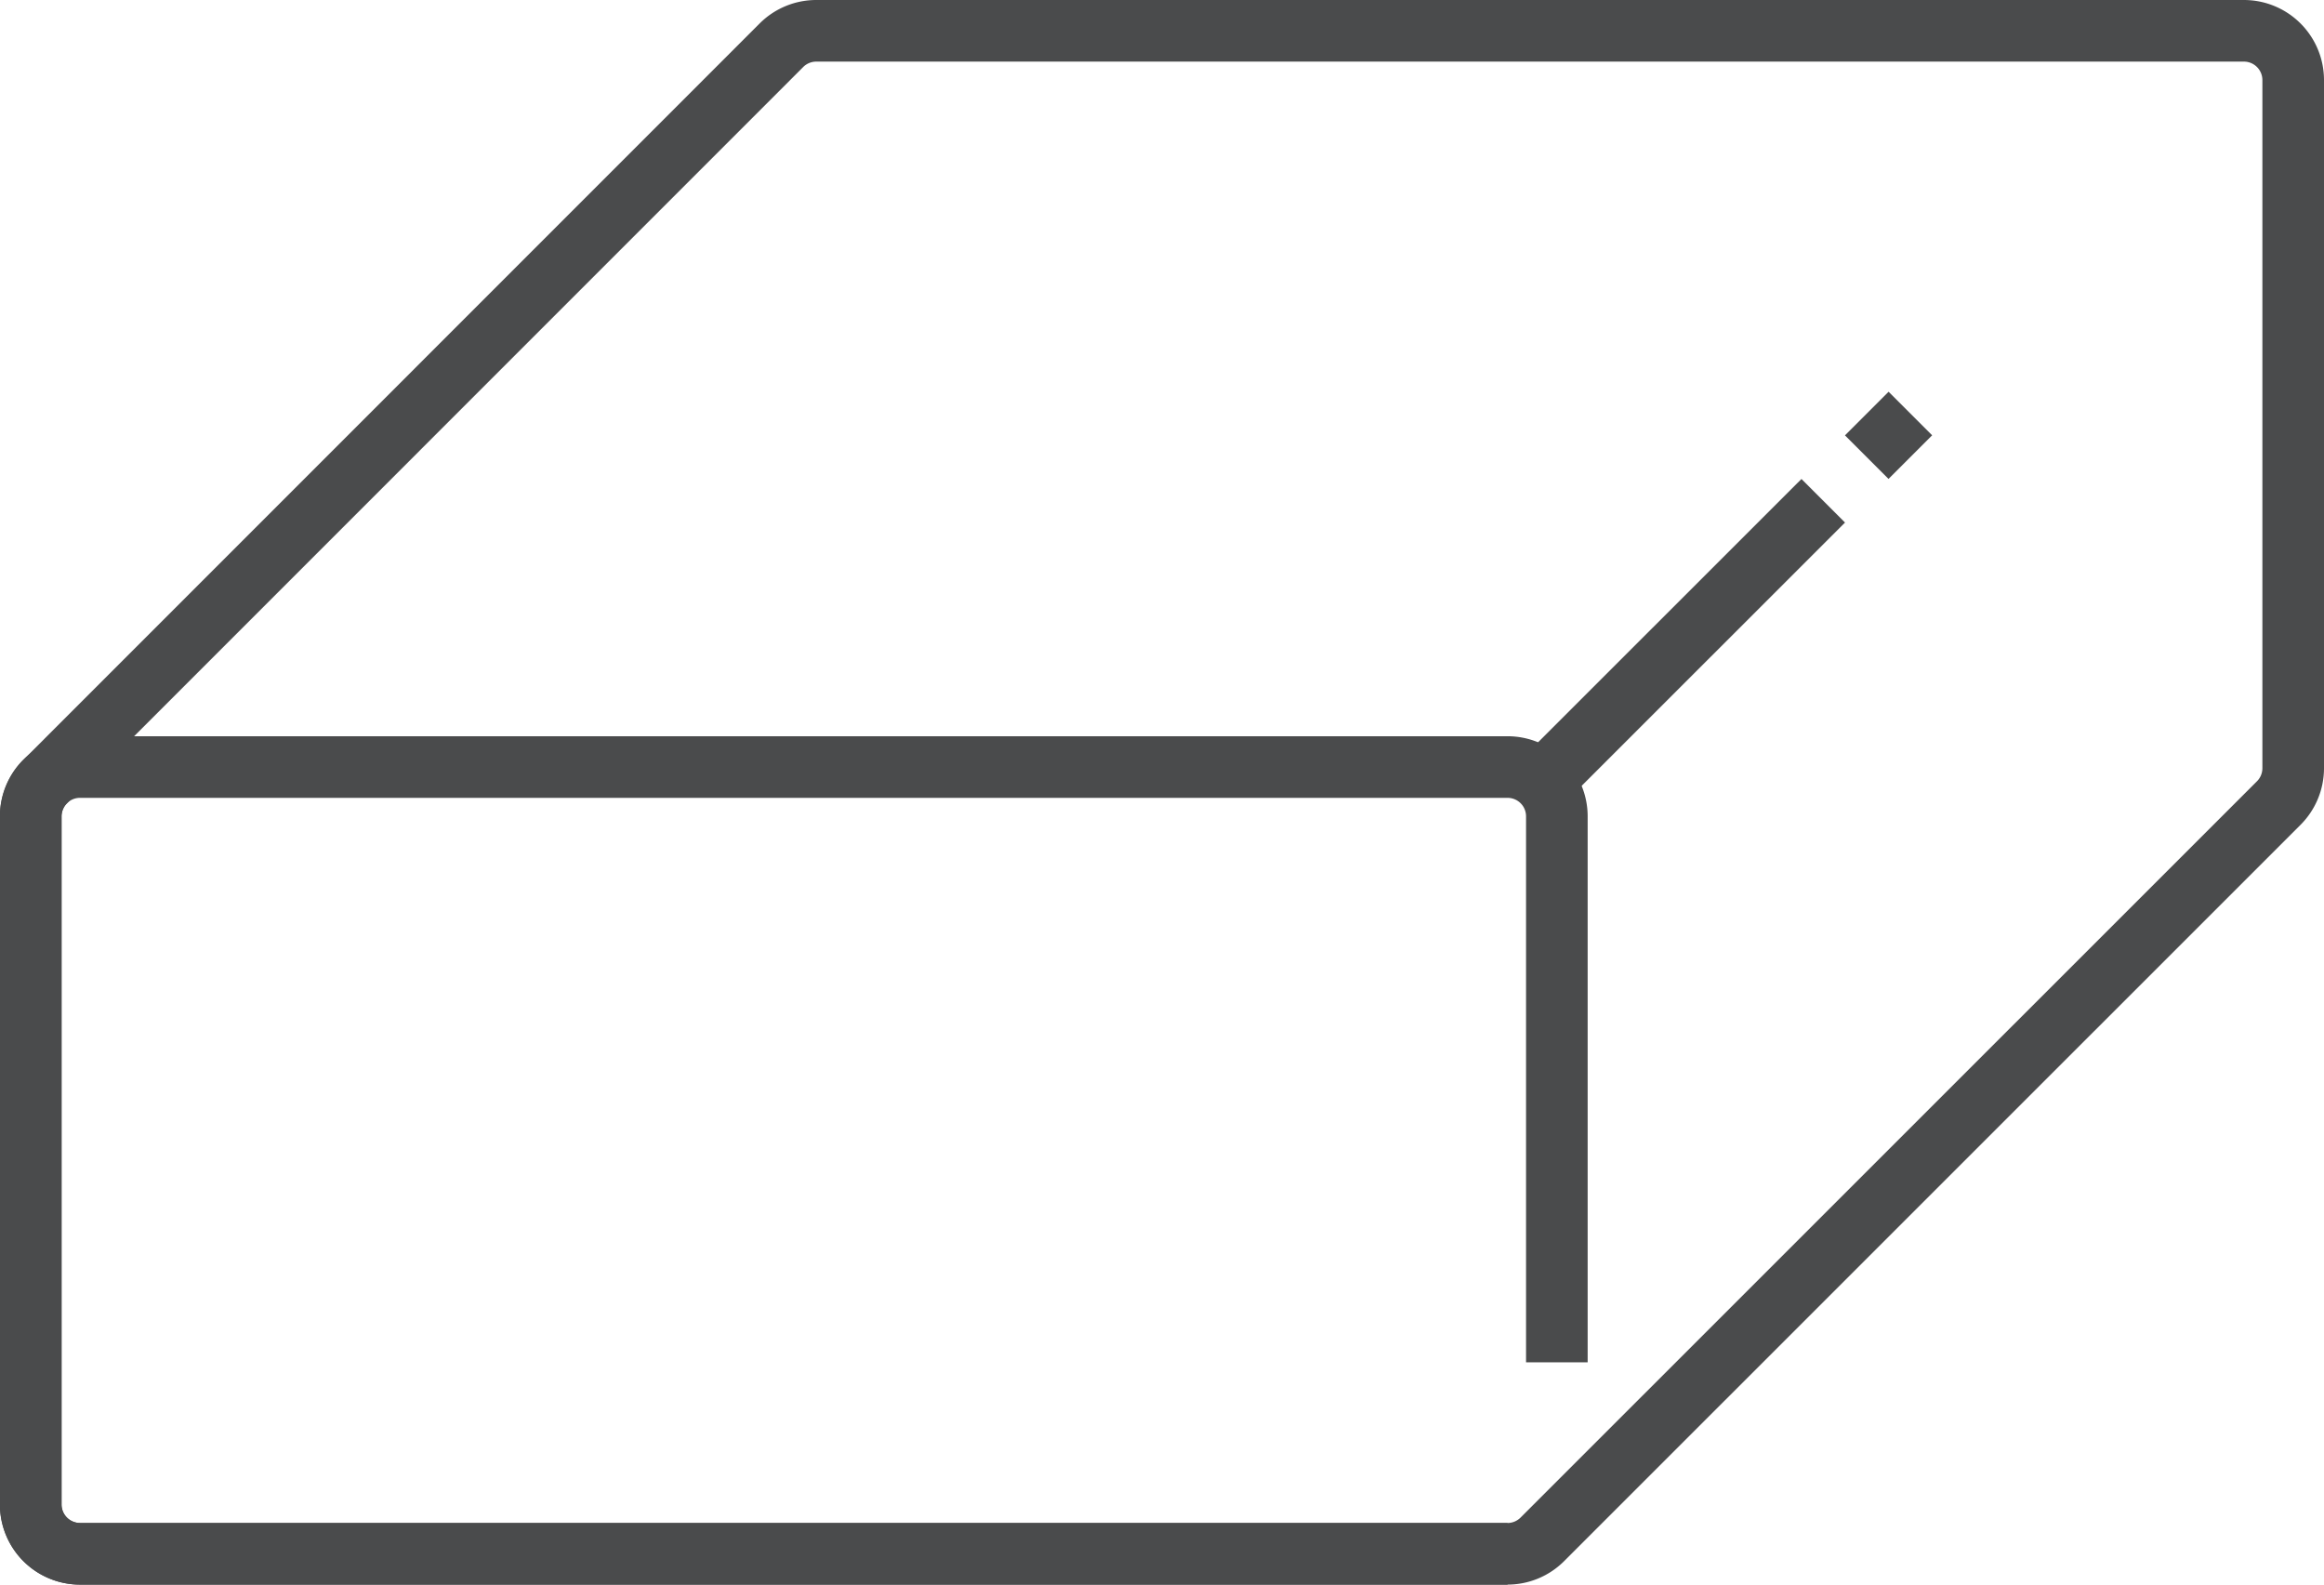 <svg id="Layer_1" data-name="Layer 1" xmlns="http://www.w3.org/2000/svg" viewBox="0 0 188.61 128.6"><title>bar</title><path d="M122.35,126.1H6.49a4,4,0,0,1-4-4V66.25a4,4,0,0,1,4-4H122.35a4,4,0,0,1,4,4v44.31" style="fill:none;stroke:#4a4b4c;stroke-miterlimit:10;stroke-width:5px"/><path d="M186.11,6.49V62.35a4,4,0,0,1-1.17,2.82l-59.77,59.76a4,4,0,0,1-2.83,1.17H6.5a4,4,0,0,1-4-4V66.26a4,4,0,0,1,1.17-2.83L63.43,3.66A4,4,0,0,1,66.26,2.5H182.12A4,4,0,0,1,186.11,6.49Z" style="fill:none;stroke:#4a4b4c;stroke-miterlimit:10;stroke-width:5px"/><line x1="125.17" y1="63.43" x2="147.97" y2="40.64" style="fill:none;stroke:#4a4b4c;stroke-miterlimit:10;stroke-width:5px"/><line x1="151.5" y1="37.1" x2="155.04" y2="33.56" style="fill:none;stroke:#4a4b4c;stroke-miterlimit:10;stroke-width:5px"/></svg>